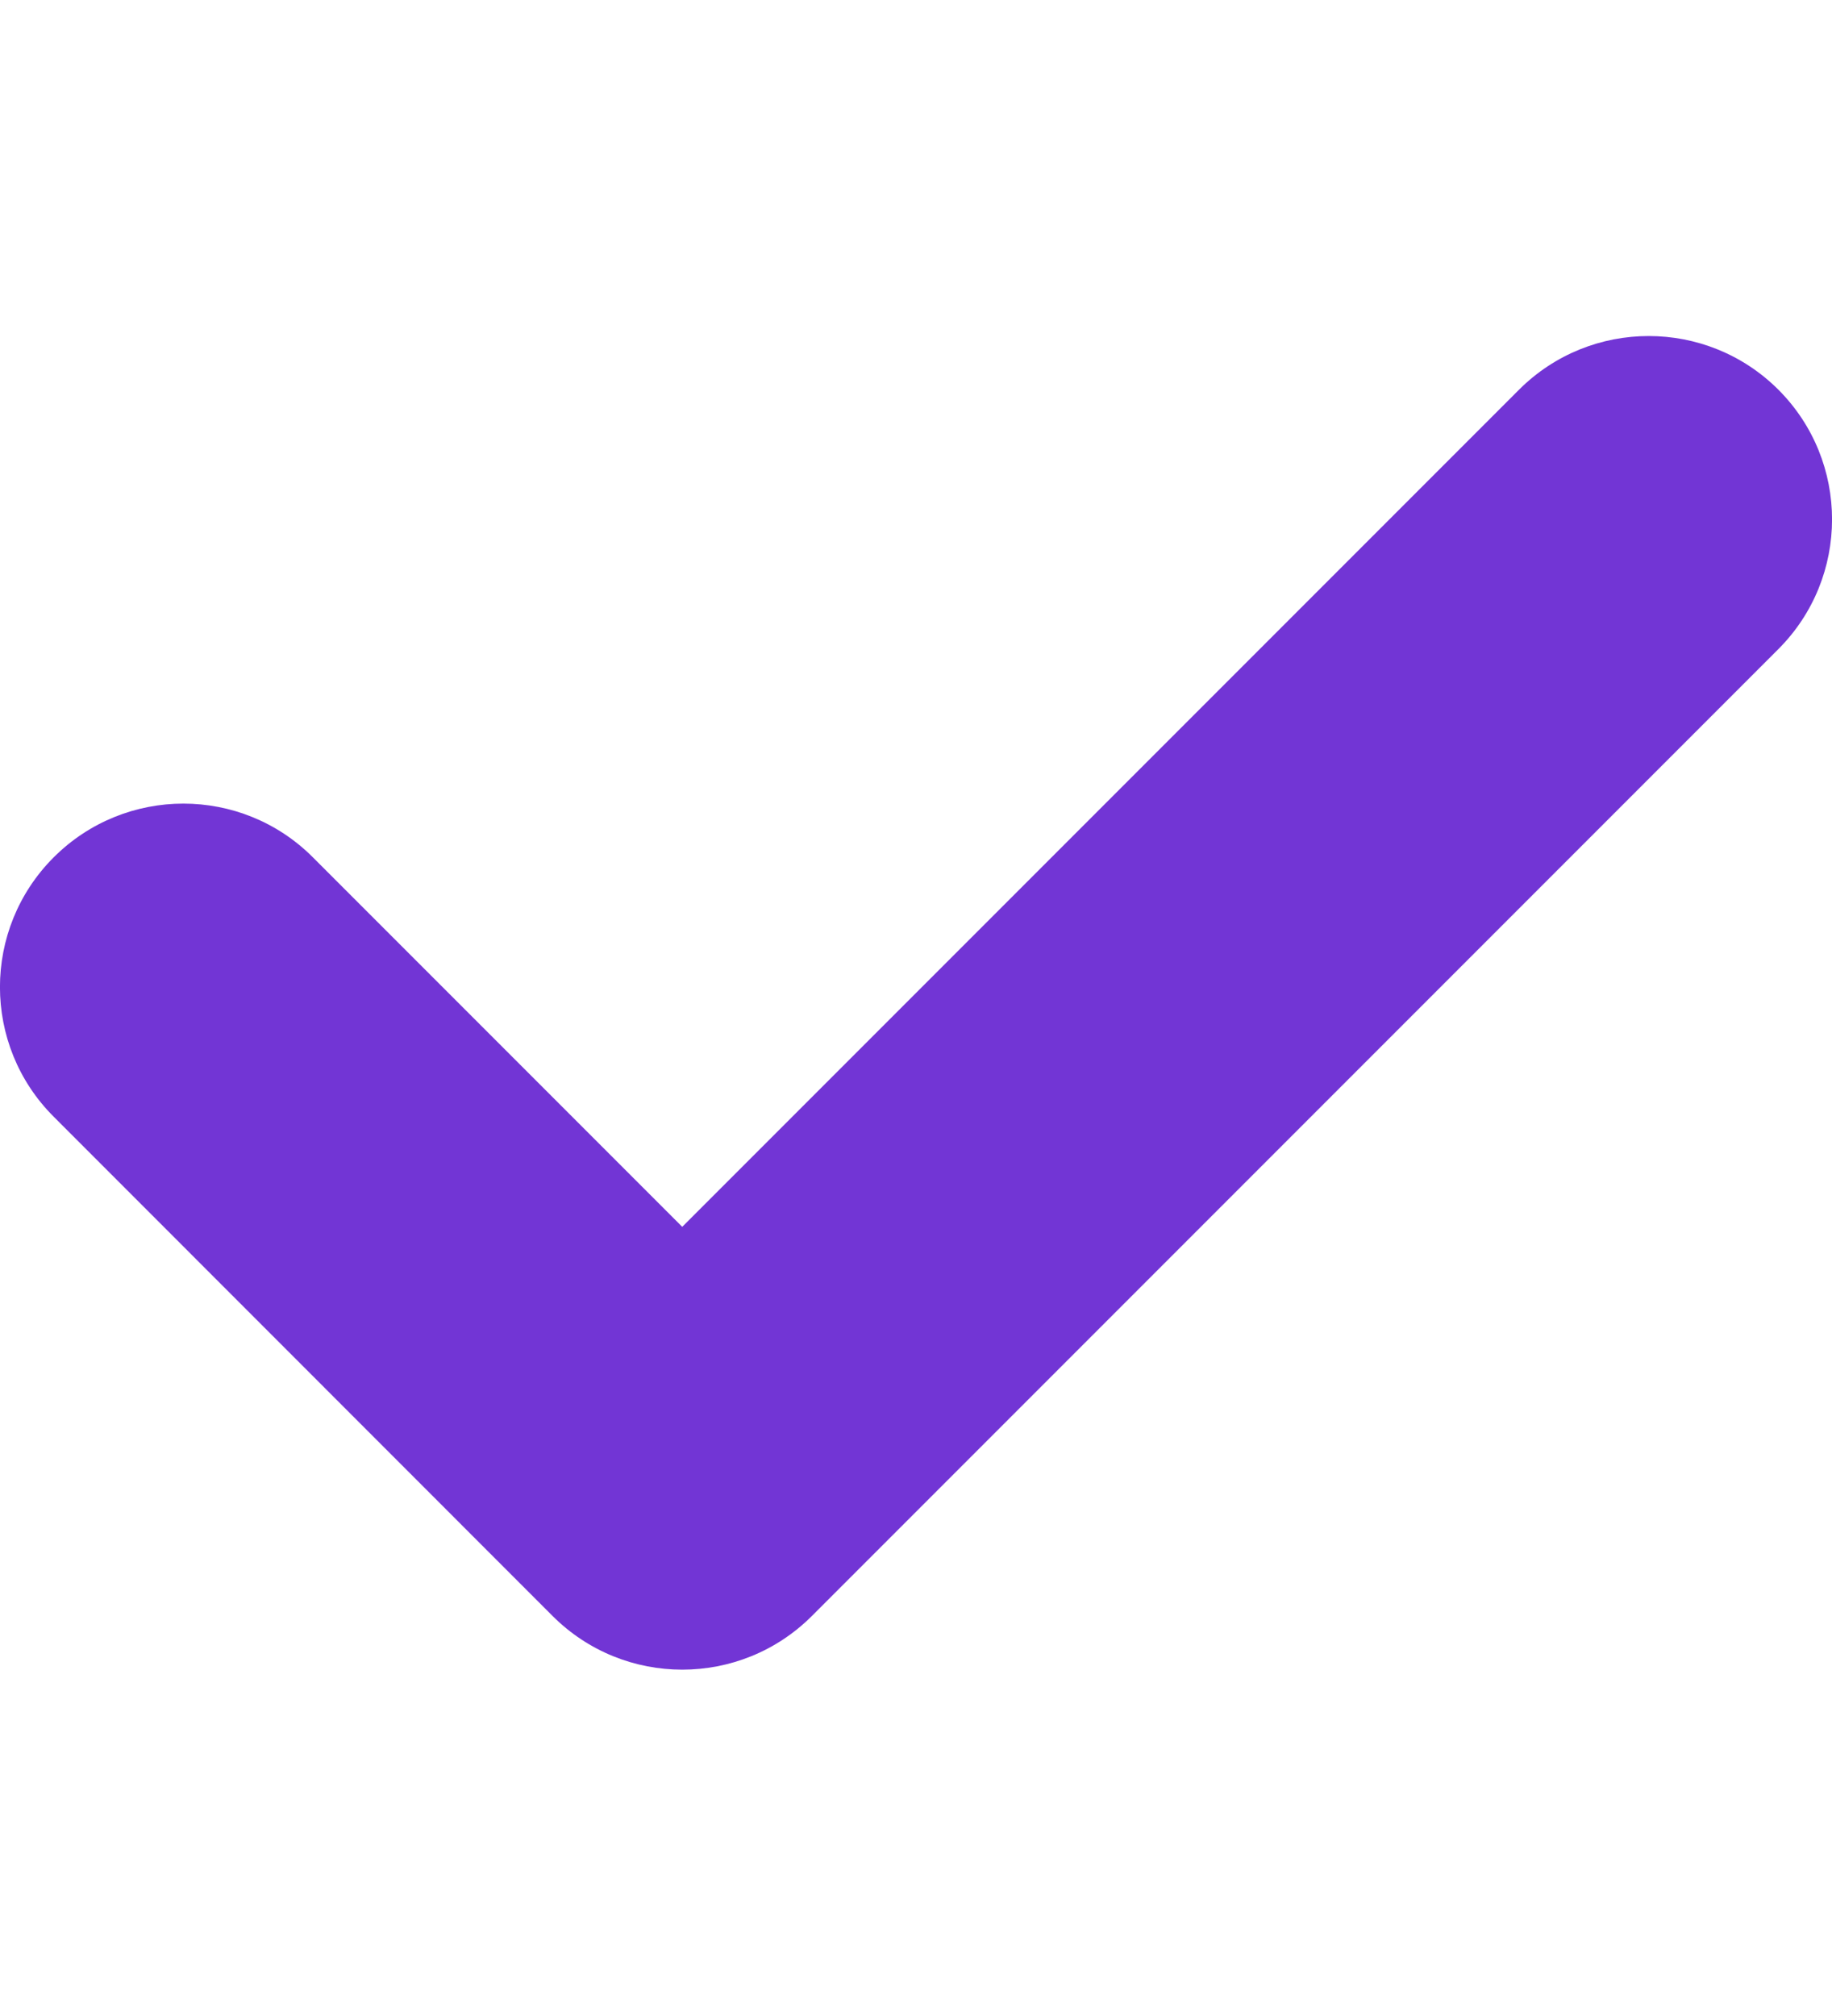 <?xml version="1.0" encoding="UTF-8"?> <svg xmlns="http://www.w3.org/2000/svg" width="10" height="11" viewBox="0 0 10 11" fill="none"> <g clip-path="url(#clip0_9_1639)"> <path d="M9.707 3.542L4.432 8.817C4.041 9.208 3.407 9.208 3.016 8.817L0.293 6.093C-0.098 5.703 -0.098 5.069 0.293 4.678C0.684 4.287 1.318 4.287 1.708 4.678L3.724 6.694L8.292 2.126C8.683 1.736 9.316 1.736 9.707 2.126C10.098 2.517 10.098 3.151 9.707 3.542Z" fill="#7235D5"></path> </g> <defs> <clipPath id="clip0_9_1639"> <rect width="10" height="10" fill="white" transform="translate(0 0.472)"></rect> </clipPath> </defs> </svg> 